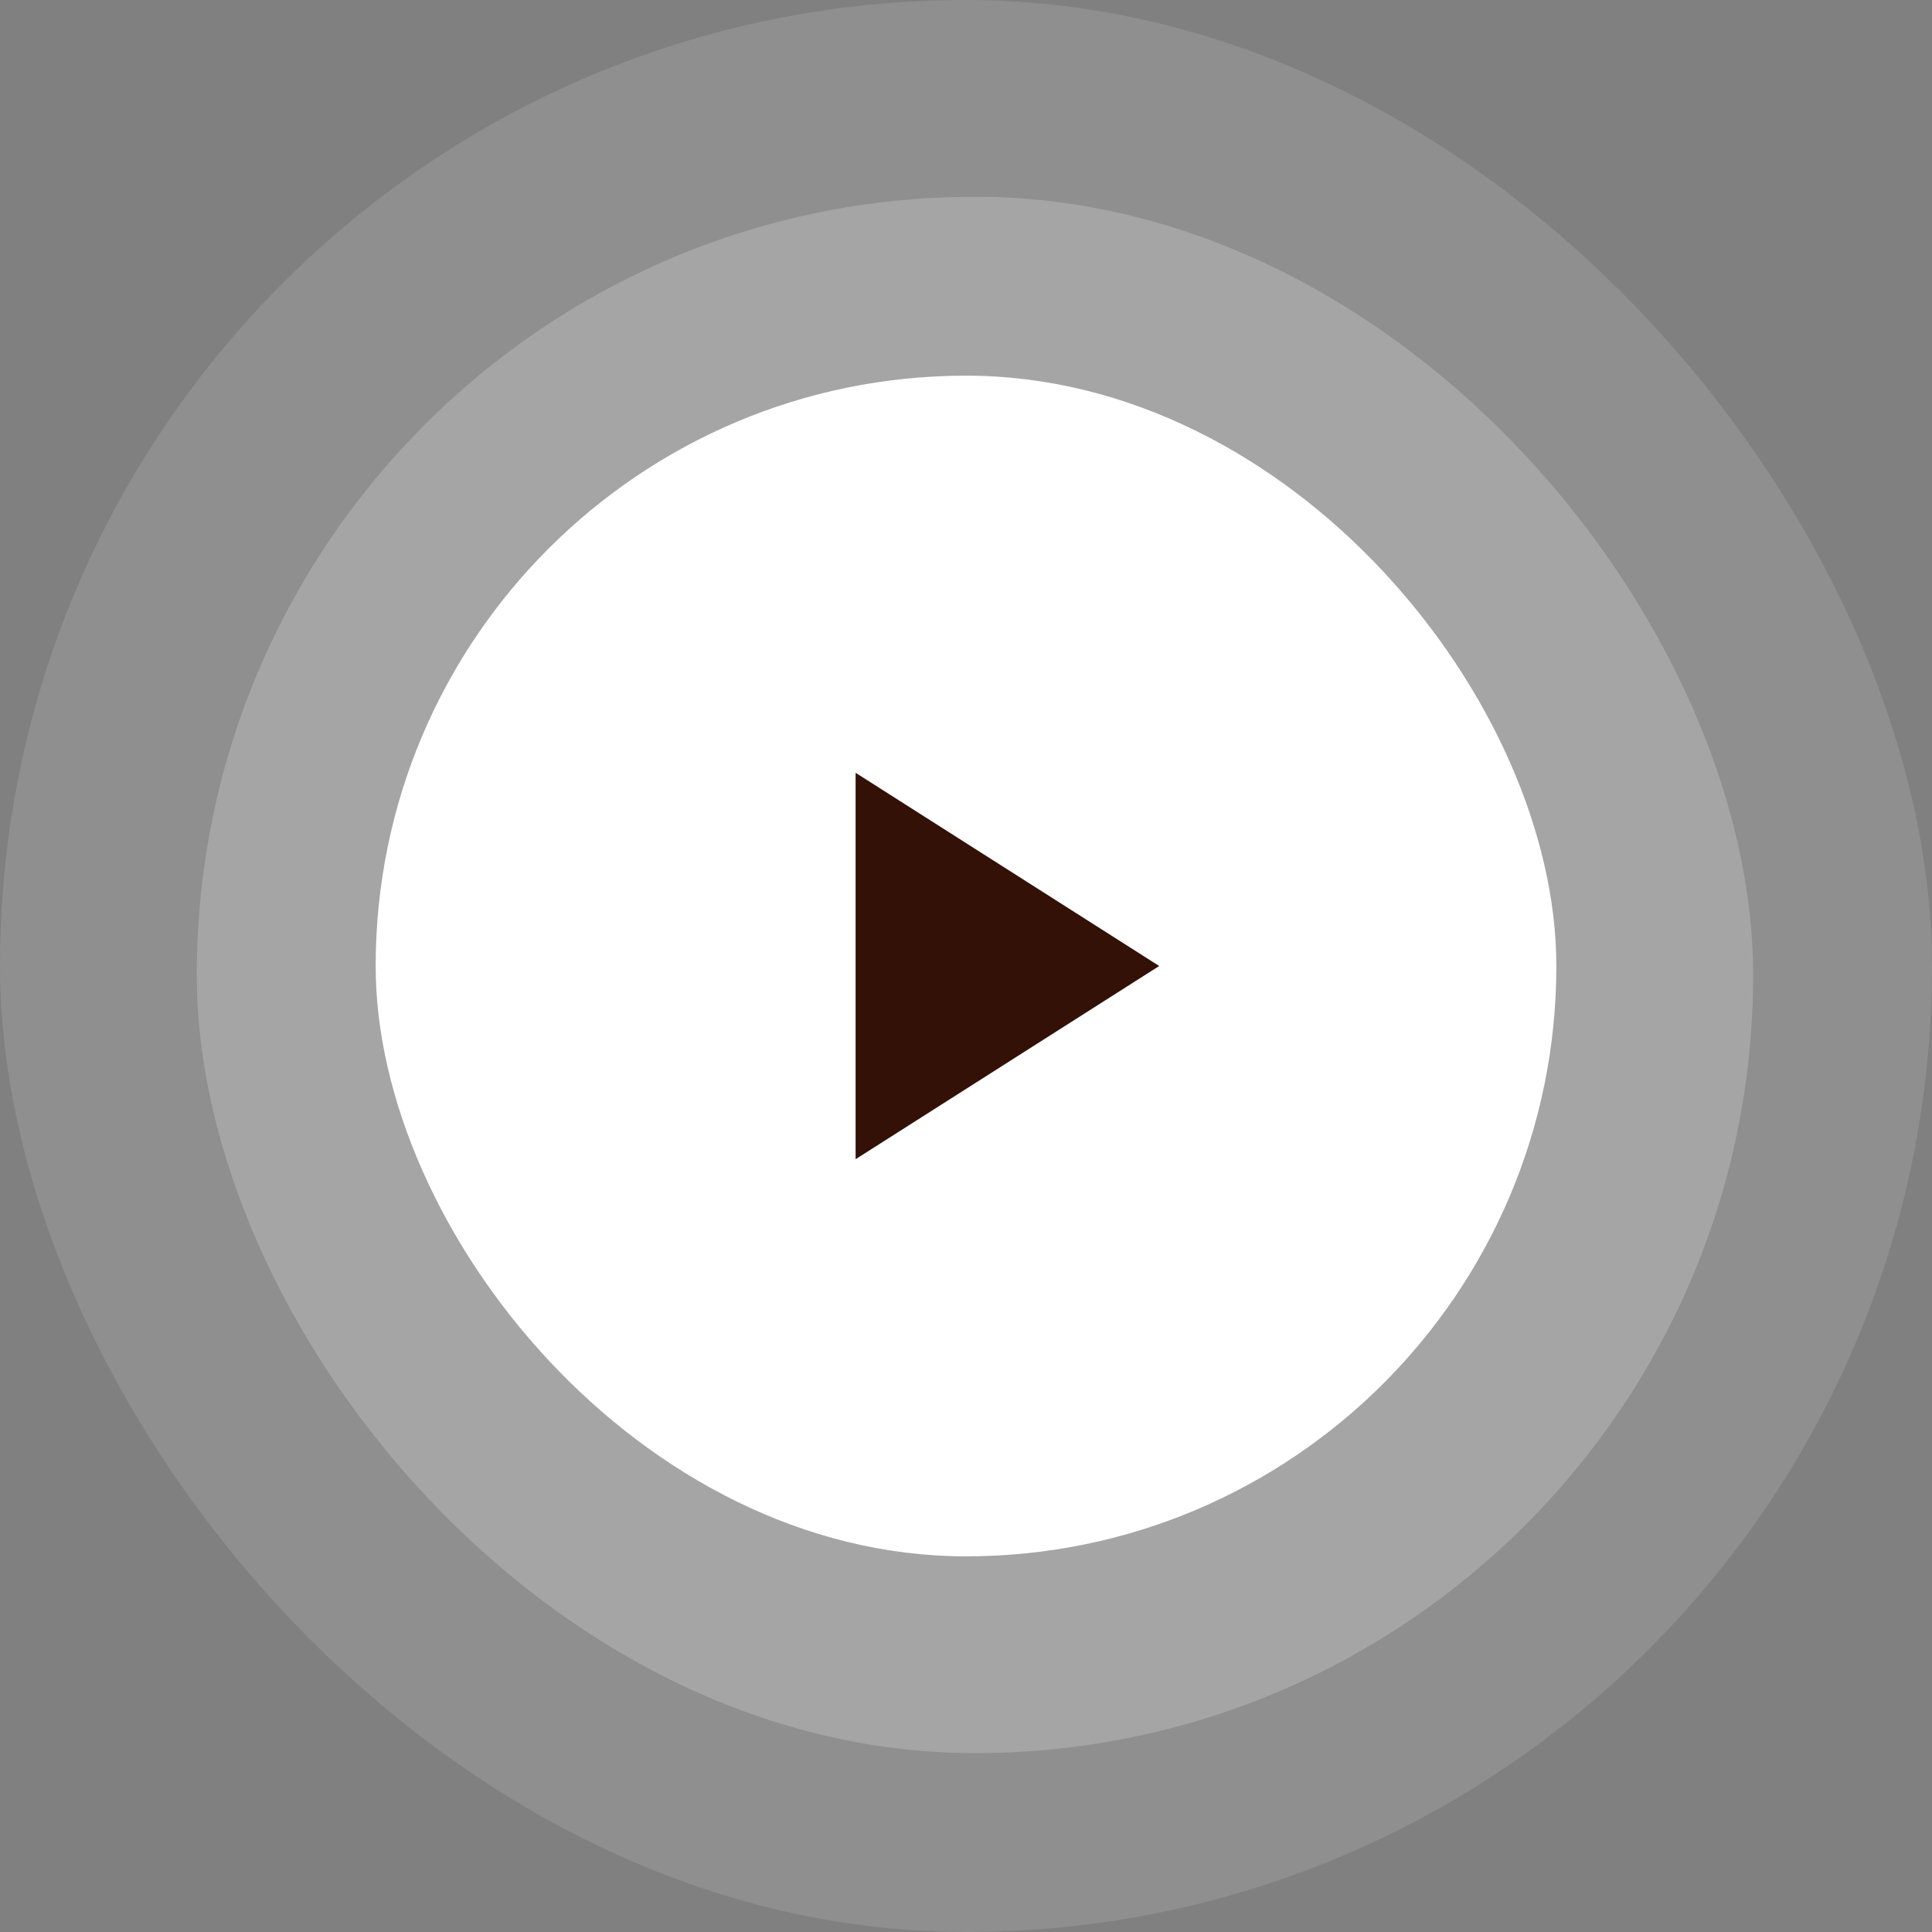 <svg width="140" height="140" viewBox="0 0 140 140" fill="none" xmlns="http://www.w3.org/2000/svg">
    <rect x="0" y="0" width="140" height="140" fill="#808080" stroke="none"/>
    <rect opacity="0.12" width="140" height="140" rx="70" fill="white"/>
    <rect opacity="0.2" x="14.259" y="14.259" width="112.778" height="112.778" rx="56.389" fill="white"/>
    <rect x="27.222" y="27.222" width="85.556" height="85.556" rx="42.778" fill="white"/>
    <path d="M62 56V84L84 70L62 56Z" fill="#331107"/>
</svg>
